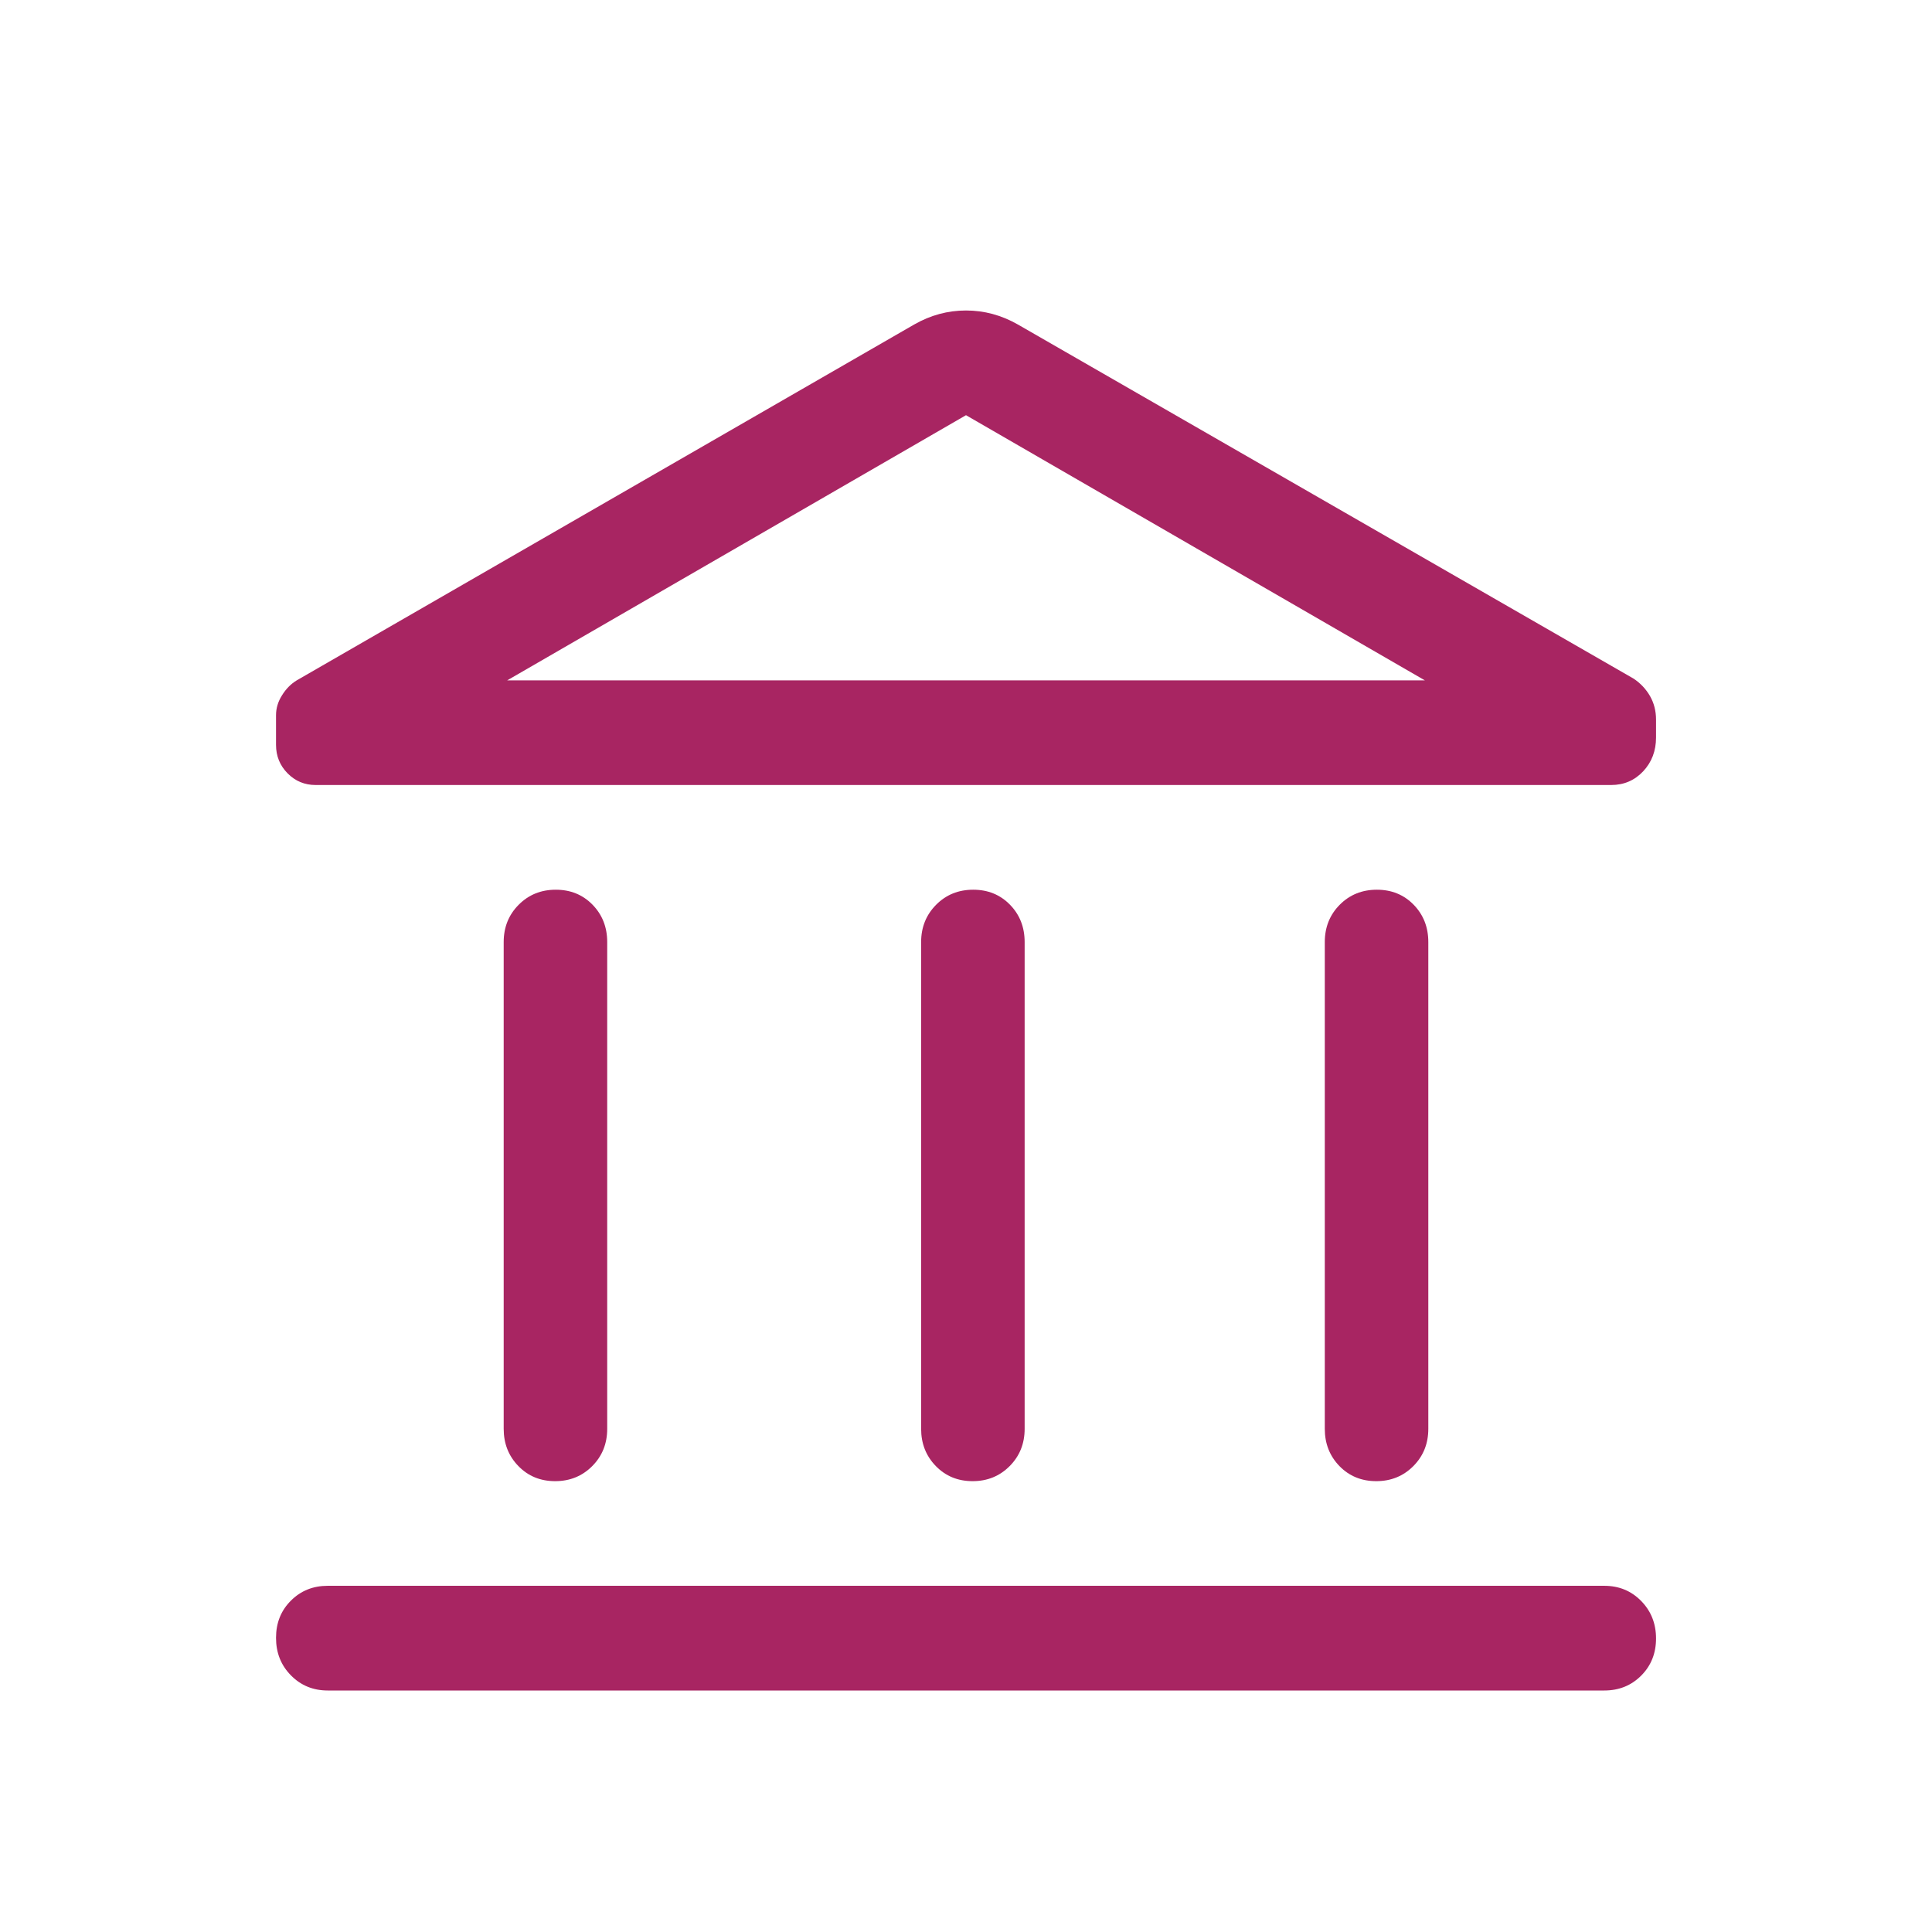 <svg xmlns="http://www.w3.org/2000/svg" width="31" height="31" viewBox="0 0 31 31" fill="none"><path d="M8.082 22.926V15.116C8.082 14.878 8.162 14.678 8.323 14.517C8.483 14.356 8.681 14.276 8.918 14.276C9.154 14.276 9.351 14.356 9.508 14.517C9.665 14.678 9.743 14.878 9.743 15.116V22.926C9.743 23.164 9.663 23.363 9.503 23.524C9.343 23.685 9.144 23.766 8.908 23.766C8.671 23.766 8.474 23.685 8.318 23.524C8.161 23.363 8.082 23.164 8.082 22.926ZM14.78 22.926V15.116C14.78 14.878 14.861 14.678 15.021 14.517C15.181 14.356 15.379 14.276 15.616 14.276C15.852 14.276 16.049 14.356 16.206 14.517C16.363 14.678 16.441 14.878 16.441 15.116V22.926C16.441 23.164 16.361 23.363 16.201 23.524C16.041 23.685 15.843 23.766 15.606 23.766C15.369 23.766 15.173 23.685 15.016 23.524C14.859 23.363 14.78 23.164 14.78 22.926ZM5.259 27.125C5.024 27.125 4.827 27.044 4.668 26.882C4.508 26.72 4.429 26.519 4.429 26.28C4.429 26.041 4.508 25.842 4.668 25.683C4.827 25.524 5.024 25.445 5.259 25.445H25.741C25.977 25.445 26.174 25.526 26.333 25.688C26.492 25.85 26.572 26.051 26.572 26.29C26.572 26.529 26.492 26.728 26.333 26.887C26.174 27.046 25.977 27.125 25.741 27.125H5.259ZM21.257 22.926V15.116C21.257 14.878 21.337 14.678 21.497 14.517C21.657 14.356 21.856 14.276 22.093 14.276C22.329 14.276 22.526 14.356 22.683 14.517C22.84 14.678 22.918 14.878 22.918 15.116V22.926C22.918 23.164 22.838 23.363 22.678 23.524C22.518 23.685 22.319 23.766 22.083 23.766C21.846 23.766 21.649 23.685 21.492 23.524C21.336 23.363 21.257 23.164 21.257 22.926ZM25.852 12.596H5.065C4.889 12.596 4.738 12.534 4.614 12.408C4.491 12.283 4.429 12.131 4.429 11.952V11.476C4.429 11.364 4.461 11.257 4.526 11.155C4.59 11.052 4.669 10.973 4.761 10.917L14.67 5.206C14.931 5.057 15.208 4.982 15.5 4.982C15.792 4.982 16.069 5.057 16.331 5.206L26.212 10.889C26.323 10.963 26.41 11.056 26.475 11.168C26.539 11.28 26.572 11.406 26.572 11.546V11.833C26.572 12.049 26.503 12.23 26.365 12.377C26.227 12.523 26.056 12.596 25.852 12.596ZM8.138 10.917H22.863L15.5 6.662L8.138 10.917Z" fill="#A82562"></path></svg>
